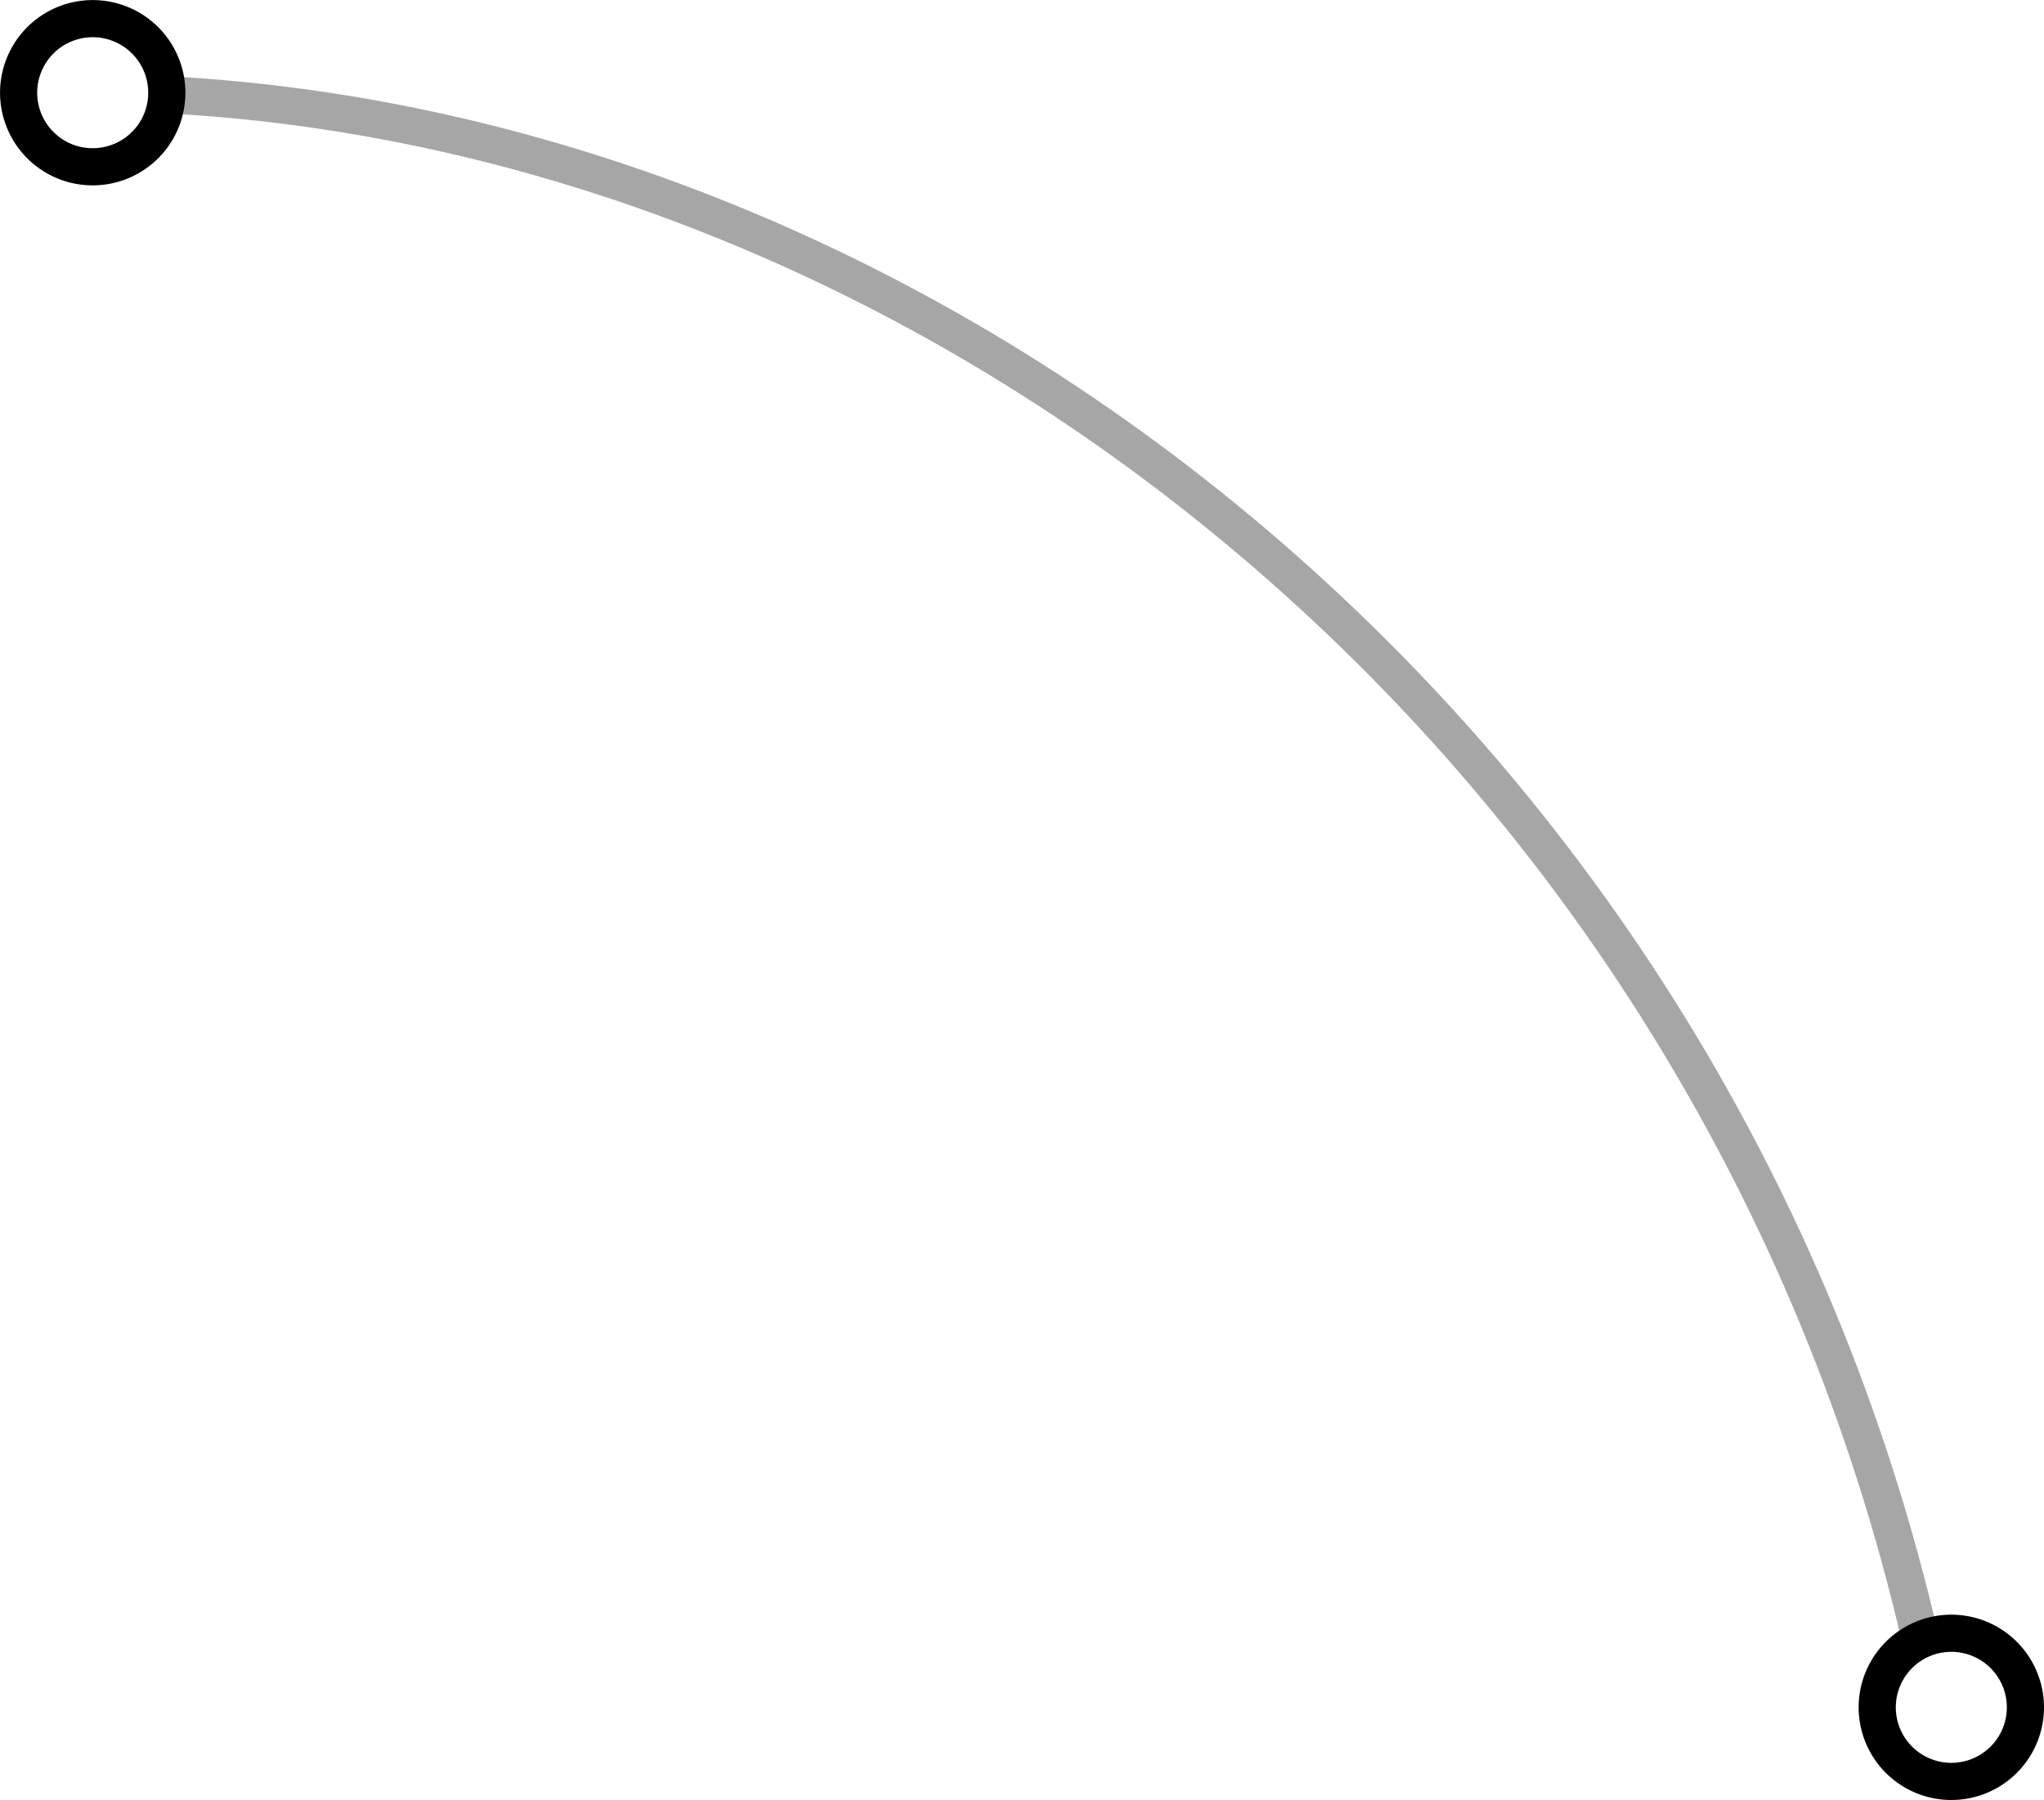 <svg id="Layer_1" data-name="Layer 1" xmlns="http://www.w3.org/2000/svg" viewBox="0 0 271.73 239.35"><defs><style>.cls-1,.cls-2{fill:none;stroke-miterlimit:10;stroke-width:4.94px;}.cls-1{stroke:#a6a6a6;}.cls-2{stroke:#000;}</style></defs><path class="cls-1" d="M33.69,22.86c105.06,4.33,208.11,86.26,235.58,205.59" transform="translate(-13.95 -10.37)"/><path class="cls-2" d="M282.36,241.39a9.85,9.85,0,1,0-13,5A9.85,9.85,0,0,0,282.36,241.39Z" transform="translate(-13.95 -10.37)"/><path class="cls-2" d="M34.48,28.15a9.85,9.85,0,1,0-10.61,4.1A9.86,9.86,0,0,0,34.48,28.15Z" transform="translate(-13.95 -10.37)"/></svg>